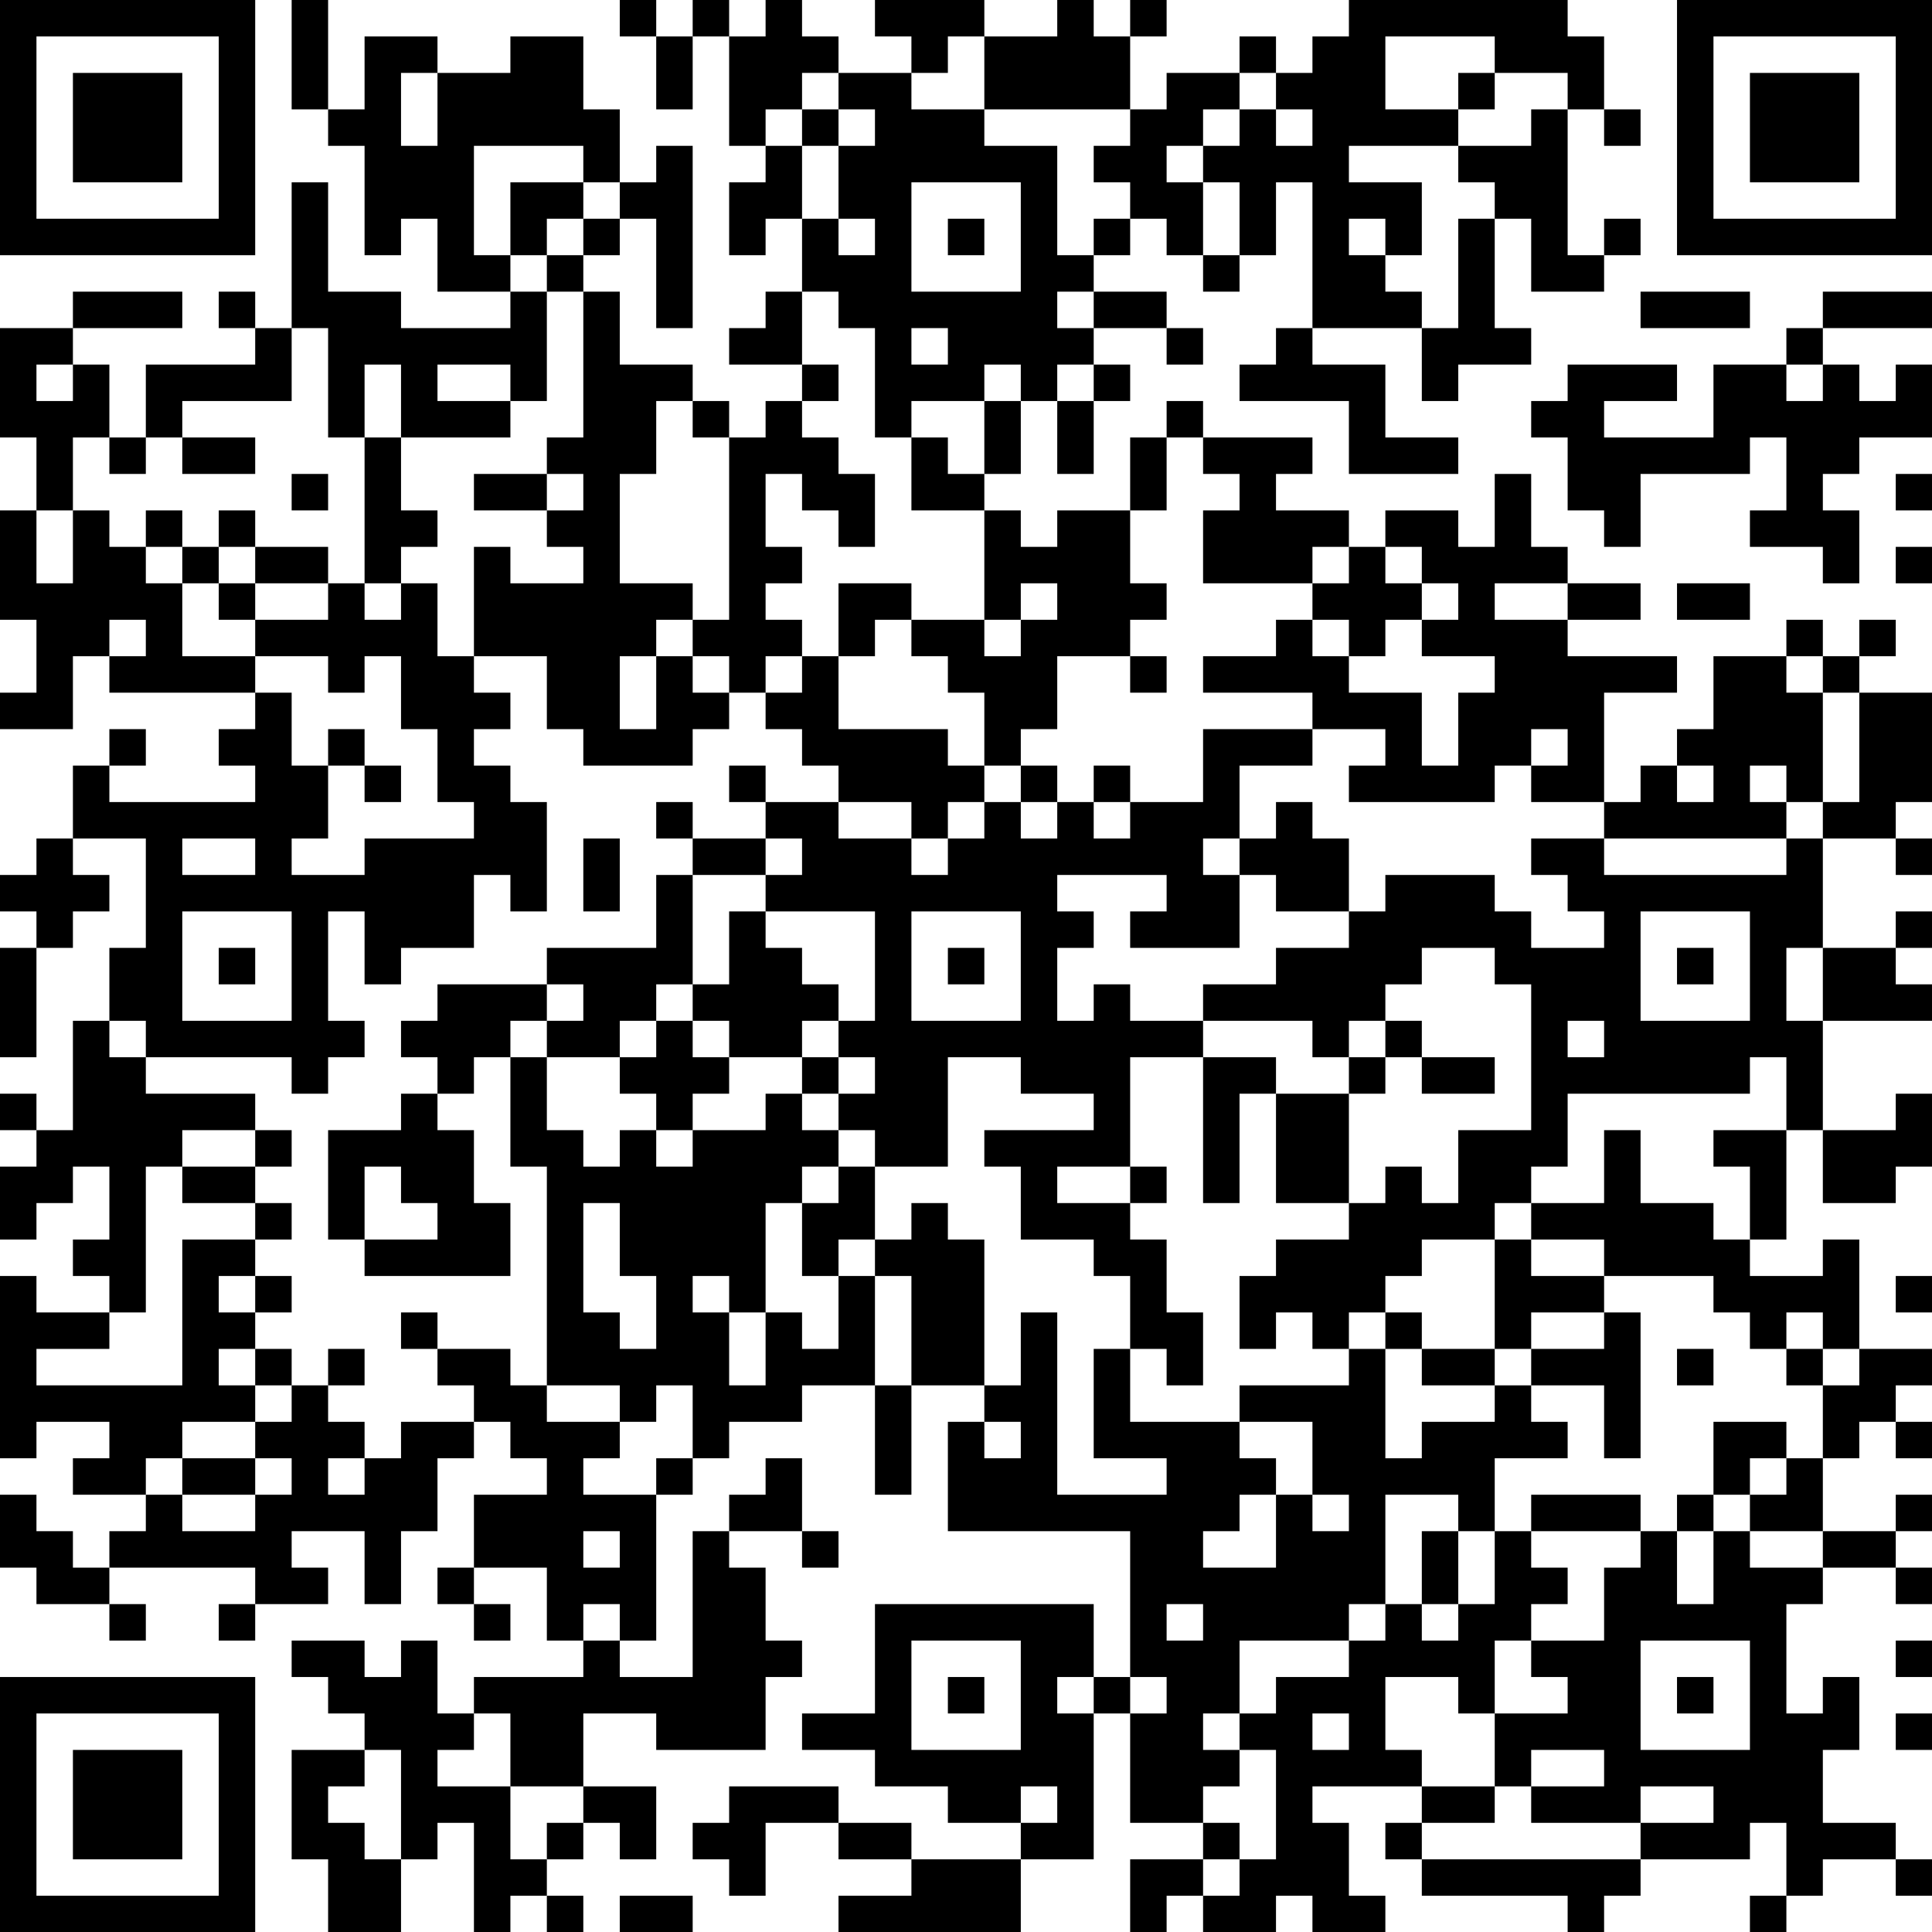 <?xml version="1.0" encoding="UTF-8"?>
<svg xmlns="http://www.w3.org/2000/svg" version="1.1" width="100" height="100" viewBox="0 0 100 100"><rect x="0" y="0" width="100" height="100" fill="#ffffff"/><g transform="scale(1.887)"><g transform="translate(0,0)"><path fill-rule="evenodd" d="M8 0L8 3L9 3L9 4L10 4L10 7L11 7L11 6L12 6L12 8L14 8L14 9L11 9L11 8L9 8L9 5L8 5L8 9L7 9L7 8L6 8L6 9L7 9L7 10L4 10L4 12L3 12L3 10L2 10L2 9L5 9L5 8L2 8L2 9L0 9L0 12L1 12L1 14L0 14L0 17L1 17L1 19L0 19L0 20L2 20L2 18L3 18L3 19L7 19L7 20L6 20L6 21L7 21L7 22L3 22L3 21L4 21L4 20L3 20L3 21L2 21L2 23L1 23L1 24L0 24L0 25L1 25L1 26L0 26L0 29L1 29L1 26L2 26L2 25L3 25L3 24L2 24L2 23L4 23L4 26L3 26L3 28L2 28L2 31L1 31L1 30L0 30L0 31L1 31L1 32L0 32L0 34L1 34L1 33L2 33L2 32L3 32L3 34L2 34L2 35L3 35L3 36L1 36L1 35L0 35L0 40L1 40L1 39L3 39L3 40L2 40L2 41L4 41L4 42L3 42L3 43L2 43L2 42L1 42L1 41L0 41L0 43L1 43L1 44L3 44L3 45L4 45L4 44L3 44L3 43L7 43L7 44L6 44L6 45L7 45L7 44L9 44L9 43L8 43L8 42L10 42L10 44L11 44L11 42L12 42L12 40L13 40L13 39L14 39L14 40L15 40L15 41L13 41L13 43L12 43L12 44L13 44L13 45L14 45L14 44L13 44L13 43L15 43L15 45L16 45L16 46L13 46L13 47L12 47L12 45L11 45L11 46L10 46L10 45L8 45L8 46L9 46L9 47L10 47L10 48L8 48L8 51L9 51L9 53L11 53L11 51L12 51L12 50L13 50L13 53L14 53L14 52L15 52L15 53L16 53L16 52L15 52L15 51L16 51L16 50L17 50L17 51L18 51L18 49L16 49L16 47L18 47L18 48L21 48L21 46L22 46L22 45L21 45L21 43L20 43L20 42L22 42L22 43L23 43L23 42L22 42L22 40L21 40L21 41L20 41L20 42L19 42L19 46L17 46L17 45L18 45L18 41L19 41L19 40L20 40L20 39L22 39L22 38L24 38L24 41L25 41L25 38L27 38L27 39L26 39L26 42L31 42L31 46L30 46L30 44L24 44L24 47L22 47L22 48L24 48L24 49L26 49L26 50L28 50L28 51L25 51L25 50L23 50L23 49L20 49L20 50L19 50L19 51L20 51L20 52L21 52L21 50L23 50L23 51L25 51L25 52L23 52L23 53L28 53L28 51L30 51L30 47L31 47L31 50L33 50L33 51L31 51L31 53L32 53L32 52L33 52L33 53L35 53L35 52L36 52L36 53L38 53L38 52L37 52L37 50L36 50L36 49L39 49L39 50L38 50L38 51L39 51L39 52L43 52L43 53L44 53L44 52L45 52L45 51L48 51L48 50L49 50L49 52L48 52L48 53L49 53L49 52L50 52L50 51L52 51L52 52L53 52L53 51L52 51L52 50L50 50L50 48L51 48L51 46L50 46L50 47L49 47L49 44L50 44L50 43L52 43L52 44L53 44L53 43L52 43L52 42L53 42L53 41L52 41L52 42L50 42L50 40L51 40L51 39L52 39L52 40L53 40L53 39L52 39L52 38L53 38L53 37L51 37L51 34L50 34L50 35L48 35L48 34L49 34L49 31L50 31L50 33L52 33L52 32L53 32L53 30L52 30L52 31L50 31L50 28L53 28L53 27L52 27L52 26L53 26L53 25L52 25L52 26L50 26L50 23L52 23L52 24L53 24L53 23L52 23L52 22L53 22L53 19L51 19L51 18L52 18L52 17L51 17L51 18L50 18L50 17L49 17L49 18L47 18L47 20L46 20L46 21L45 21L45 22L44 22L44 19L46 19L46 18L43 18L43 17L45 17L45 16L43 16L43 15L42 15L42 13L41 13L41 15L40 15L40 14L38 14L38 15L37 15L37 14L35 14L35 13L36 13L36 12L33 12L33 11L32 11L32 12L31 12L31 14L29 14L29 15L28 15L28 14L27 14L27 13L28 13L28 11L29 11L29 13L30 13L30 11L31 11L31 10L30 10L30 9L32 9L32 10L33 10L33 9L32 9L32 8L30 8L30 7L31 7L31 6L32 6L32 7L33 7L33 8L34 8L34 7L35 7L35 5L36 5L36 9L35 9L35 10L34 10L34 11L37 11L37 13L40 13L40 12L38 12L38 10L36 10L36 9L39 9L39 11L40 11L40 10L42 10L42 9L41 9L41 6L42 6L42 8L44 8L44 7L45 7L45 6L44 6L44 7L43 7L43 3L44 3L44 4L45 4L45 3L44 3L44 1L43 1L43 0L37 0L37 1L36 1L36 2L35 2L35 1L34 1L34 2L32 2L32 3L31 3L31 1L32 1L32 0L31 0L31 1L30 1L30 0L29 0L29 1L27 1L27 0L24 0L24 1L25 1L25 2L23 2L23 1L22 1L22 0L21 0L21 1L20 1L20 0L19 0L19 1L18 1L18 0L17 0L17 1L18 1L18 3L19 3L19 1L20 1L20 4L21 4L21 5L20 5L20 7L21 7L21 6L22 6L22 8L21 8L21 9L20 9L20 10L22 10L22 11L21 11L21 12L20 12L20 11L19 11L19 10L17 10L17 8L16 8L16 7L17 7L17 6L18 6L18 9L19 9L19 4L18 4L18 5L17 5L17 3L16 3L16 1L14 1L14 2L12 2L12 1L10 1L10 3L9 3L9 0ZM26 1L26 2L25 2L25 3L27 3L27 4L29 4L29 7L30 7L30 6L31 6L31 5L30 5L30 4L31 4L31 3L27 3L27 1ZM38 1L38 3L40 3L40 4L37 4L37 5L39 5L39 7L38 7L38 6L37 6L37 7L38 7L38 8L39 8L39 9L40 9L40 6L41 6L41 5L40 5L40 4L42 4L42 3L43 3L43 2L41 2L41 1ZM11 2L11 4L12 4L12 2ZM22 2L22 3L21 3L21 4L22 4L22 6L23 6L23 7L24 7L24 6L23 6L23 4L24 4L24 3L23 3L23 2ZM34 2L34 3L33 3L33 4L32 4L32 5L33 5L33 7L34 7L34 5L33 5L33 4L34 4L34 3L35 3L35 4L36 4L36 3L35 3L35 2ZM40 2L40 3L41 3L41 2ZM22 3L22 4L23 4L23 3ZM13 4L13 7L14 7L14 8L15 8L15 11L14 11L14 10L12 10L12 11L14 11L14 12L11 12L11 10L10 10L10 12L9 12L9 9L8 9L8 11L5 11L5 12L4 12L4 13L3 13L3 12L2 12L2 14L1 14L1 16L2 16L2 14L3 14L3 15L4 15L4 16L5 16L5 18L7 18L7 19L8 19L8 21L9 21L9 23L8 23L8 24L10 24L10 23L13 23L13 22L12 22L12 20L11 20L11 18L10 18L10 19L9 19L9 18L7 18L7 17L9 17L9 16L10 16L10 17L11 17L11 16L12 16L12 18L13 18L13 19L14 19L14 20L13 20L13 21L14 21L14 22L15 22L15 25L14 25L14 24L13 24L13 26L11 26L11 27L10 27L10 25L9 25L9 28L10 28L10 29L9 29L9 30L8 30L8 29L4 29L4 28L3 28L3 29L4 29L4 30L7 30L7 31L5 31L5 32L4 32L4 36L3 36L3 37L1 37L1 38L5 38L5 34L7 34L7 35L6 35L6 36L7 36L7 37L6 37L6 38L7 38L7 39L5 39L5 40L4 40L4 41L5 41L5 42L7 42L7 41L8 41L8 40L7 40L7 39L8 39L8 38L9 38L9 39L10 39L10 40L9 40L9 41L10 41L10 40L11 40L11 39L13 39L13 38L12 38L12 37L14 37L14 38L15 38L15 39L17 39L17 40L16 40L16 41L18 41L18 40L19 40L19 38L18 38L18 39L17 39L17 38L15 38L15 32L14 32L14 29L15 29L15 31L16 31L16 32L17 32L17 31L18 31L18 32L19 32L19 31L21 31L21 30L22 30L22 31L23 31L23 32L22 32L22 33L21 33L21 36L20 36L20 35L19 35L19 36L20 36L20 38L21 38L21 36L22 36L22 37L23 37L23 35L24 35L24 38L25 38L25 35L24 35L24 34L25 34L25 33L26 33L26 34L27 34L27 38L28 38L28 36L29 36L29 41L32 41L32 40L30 40L30 37L31 37L31 39L34 39L34 40L35 40L35 41L34 41L34 42L33 42L33 43L35 43L35 41L36 41L36 42L37 42L37 41L36 41L36 39L34 39L34 38L37 38L37 37L38 37L38 40L39 40L39 39L41 39L41 38L42 38L42 39L43 39L43 40L41 40L41 42L40 42L40 41L38 41L38 44L37 44L37 45L34 45L34 47L33 47L33 48L34 48L34 49L33 49L33 50L34 50L34 51L33 51L33 52L34 52L34 51L35 51L35 48L34 48L34 47L35 47L35 46L37 46L37 45L38 45L38 44L39 44L39 45L40 45L40 44L41 44L41 42L42 42L42 43L43 43L43 44L42 44L42 45L41 45L41 47L40 47L40 46L38 46L38 48L39 48L39 49L41 49L41 50L39 50L39 51L45 51L45 50L47 50L47 49L45 49L45 50L42 50L42 49L44 49L44 48L42 48L42 49L41 49L41 47L43 47L43 46L42 46L42 45L44 45L44 43L45 43L45 42L46 42L46 44L47 44L47 42L48 42L48 43L50 43L50 42L48 42L48 41L49 41L49 40L50 40L50 38L51 38L51 37L50 37L50 36L49 36L49 37L48 37L48 36L47 36L47 35L44 35L44 34L42 34L42 33L44 33L44 31L45 31L45 33L47 33L47 34L48 34L48 32L47 32L47 31L49 31L49 29L48 29L48 30L43 30L43 32L42 32L42 33L41 33L41 34L39 34L39 35L38 35L38 36L37 36L37 37L36 37L36 36L35 36L35 37L34 37L34 35L35 35L35 34L37 34L37 33L38 33L38 32L39 32L39 33L40 33L40 31L42 31L42 27L41 27L41 26L39 26L39 27L38 27L38 28L37 28L37 29L36 29L36 28L33 28L33 27L35 27L35 26L37 26L37 25L38 25L38 24L41 24L41 25L42 25L42 26L44 26L44 25L43 25L43 24L42 24L42 23L44 23L44 24L49 24L49 23L50 23L50 22L51 22L51 19L50 19L50 18L49 18L49 19L50 19L50 22L49 22L49 21L48 21L48 22L49 22L49 23L44 23L44 22L42 22L42 21L43 21L43 20L42 20L42 21L41 21L41 22L37 22L37 21L38 21L38 20L36 20L36 19L33 19L33 18L35 18L35 17L36 17L36 18L37 18L37 19L39 19L39 21L40 21L40 19L41 19L41 18L39 18L39 17L40 17L40 16L39 16L39 15L38 15L38 16L39 16L39 17L38 17L38 18L37 18L37 17L36 17L36 16L37 16L37 15L36 15L36 16L33 16L33 14L34 14L34 13L33 13L33 12L32 12L32 14L31 14L31 16L32 16L32 17L31 17L31 18L29 18L29 20L28 20L28 21L27 21L27 19L26 19L26 18L25 18L25 17L27 17L27 18L28 18L28 17L29 17L29 16L28 16L28 17L27 17L27 14L25 14L25 12L26 12L26 13L27 13L27 11L28 11L28 10L27 10L27 11L25 11L25 12L24 12L24 9L23 9L23 8L22 8L22 10L23 10L23 11L22 11L22 12L23 12L23 13L24 13L24 15L23 15L23 14L22 14L22 13L21 13L21 15L22 15L22 16L21 16L21 17L22 17L22 18L21 18L21 19L20 19L20 18L19 18L19 17L20 17L20 12L19 12L19 11L18 11L18 13L17 13L17 16L19 16L19 17L18 17L18 18L17 18L17 20L18 20L18 18L19 18L19 19L20 19L20 20L19 20L19 21L16 21L16 20L15 20L15 18L13 18L13 15L14 15L14 16L16 16L16 15L15 15L15 14L16 14L16 13L15 13L15 12L16 12L16 8L15 8L15 7L16 7L16 6L17 6L17 5L16 5L16 4ZM14 5L14 7L15 7L15 6L16 6L16 5ZM25 5L25 8L28 8L28 5ZM26 6L26 7L27 7L27 6ZM29 8L29 9L30 9L30 8ZM45 8L45 9L48 9L48 8ZM50 8L50 9L49 9L49 10L47 10L47 12L44 12L44 11L46 11L46 10L43 10L43 11L42 11L42 12L43 12L43 14L44 14L44 15L45 15L45 13L48 13L48 12L49 12L49 14L48 14L48 15L50 15L50 16L51 16L51 14L50 14L50 13L51 13L51 12L53 12L53 10L52 10L52 11L51 11L51 10L50 10L50 9L53 9L53 8ZM25 9L25 10L26 10L26 9ZM1 10L1 11L2 11L2 10ZM29 10L29 11L30 11L30 10ZM49 10L49 11L50 11L50 10ZM5 12L5 13L7 13L7 12ZM10 12L10 16L11 16L11 15L12 15L12 14L11 14L11 12ZM8 13L8 14L9 14L9 13ZM13 13L13 14L15 14L15 13ZM52 13L52 14L53 14L53 13ZM4 14L4 15L5 15L5 16L6 16L6 17L7 17L7 16L9 16L9 15L7 15L7 14L6 14L6 15L5 15L5 14ZM6 15L6 16L7 16L7 15ZM52 15L52 16L53 16L53 15ZM23 16L23 18L22 18L22 19L21 19L21 20L22 20L22 21L23 21L23 22L21 22L21 21L20 21L20 22L21 22L21 23L19 23L19 22L18 22L18 23L19 23L19 24L18 24L18 26L15 26L15 27L12 27L12 28L11 28L11 29L12 29L12 30L11 30L11 31L9 31L9 34L10 34L10 35L14 35L14 33L13 33L13 31L12 31L12 30L13 30L13 29L14 29L14 28L15 28L15 29L17 29L17 30L18 30L18 31L19 31L19 30L20 30L20 29L22 29L22 30L23 30L23 31L24 31L24 32L23 32L23 33L22 33L22 35L23 35L23 34L24 34L24 32L26 32L26 29L28 29L28 30L30 30L30 31L27 31L27 32L28 32L28 34L30 34L30 35L31 35L31 37L32 37L32 38L33 38L33 36L32 36L32 34L31 34L31 33L32 33L32 32L31 32L31 29L33 29L33 33L34 33L34 30L35 30L35 33L37 33L37 30L38 30L38 29L39 29L39 30L41 30L41 29L39 29L39 28L38 28L38 29L37 29L37 30L35 30L35 29L33 29L33 28L31 28L31 27L30 27L30 28L29 28L29 26L30 26L30 25L29 25L29 24L32 24L32 25L31 25L31 26L34 26L34 24L35 24L35 25L37 25L37 23L36 23L36 22L35 22L35 23L34 23L34 21L36 21L36 20L33 20L33 22L31 22L31 21L30 21L30 22L29 22L29 21L28 21L28 22L27 22L27 21L26 21L26 20L23 20L23 18L24 18L24 17L25 17L25 16ZM41 16L41 17L43 17L43 16ZM46 16L46 17L48 17L48 16ZM3 17L3 18L4 18L4 17ZM31 18L31 19L32 19L32 18ZM9 20L9 21L10 21L10 22L11 22L11 21L10 21L10 20ZM46 21L46 22L47 22L47 21ZM23 22L23 23L25 23L25 24L26 24L26 23L27 23L27 22L26 22L26 23L25 23L25 22ZM28 22L28 23L29 23L29 22ZM30 22L30 23L31 23L31 22ZM5 23L5 24L7 24L7 23ZM16 23L16 25L17 25L17 23ZM21 23L21 24L19 24L19 27L18 27L18 28L17 28L17 29L18 29L18 28L19 28L19 29L20 29L20 28L19 28L19 27L20 27L20 25L21 25L21 26L22 26L22 27L23 27L23 28L22 28L22 29L23 29L23 30L24 30L24 29L23 29L23 28L24 28L24 25L21 25L21 24L22 24L22 23ZM33 23L33 24L34 24L34 23ZM5 25L5 28L8 28L8 25ZM25 25L25 28L28 28L28 25ZM45 25L45 28L48 28L48 25ZM6 26L6 27L7 27L7 26ZM26 26L26 27L27 27L27 26ZM46 26L46 27L47 27L47 26ZM49 26L49 28L50 28L50 26ZM15 27L15 28L16 28L16 27ZM43 28L43 29L44 29L44 28ZM7 31L7 32L5 32L5 33L7 33L7 34L8 34L8 33L7 33L7 32L8 32L8 31ZM10 32L10 34L12 34L12 33L11 33L11 32ZM29 32L29 33L31 33L31 32ZM16 33L16 36L17 36L17 37L18 37L18 35L17 35L17 33ZM41 34L41 37L39 37L39 36L38 36L38 37L39 37L39 38L41 38L41 37L42 37L42 38L44 38L44 40L45 40L45 36L44 36L44 35L42 35L42 34ZM7 35L7 36L8 36L8 35ZM52 35L52 36L53 36L53 35ZM11 36L11 37L12 37L12 36ZM42 36L42 37L44 37L44 36ZM7 37L7 38L8 38L8 37ZM9 37L9 38L10 38L10 37ZM46 37L46 38L47 38L47 37ZM49 37L49 38L50 38L50 37ZM27 39L27 40L28 40L28 39ZM47 39L47 41L46 41L46 42L47 42L47 41L48 41L48 40L49 40L49 39ZM5 40L5 41L7 41L7 40ZM42 41L42 42L45 42L45 41ZM16 42L16 43L17 43L17 42ZM39 42L39 44L40 44L40 42ZM16 44L16 45L17 45L17 44ZM32 44L32 45L33 45L33 44ZM25 45L25 48L28 48L28 45ZM45 45L45 48L48 48L48 45ZM52 45L52 46L53 46L53 45ZM26 46L26 47L27 47L27 46ZM29 46L29 47L30 47L30 46ZM31 46L31 47L32 47L32 46ZM46 46L46 47L47 47L47 46ZM13 47L13 48L12 48L12 49L14 49L14 51L15 51L15 50L16 50L16 49L14 49L14 47ZM36 47L36 48L37 48L37 47ZM52 47L52 48L53 48L53 47ZM10 48L10 49L9 49L9 50L10 50L10 51L11 51L11 48ZM28 49L28 50L29 50L29 49ZM17 52L17 53L19 53L19 52ZM0 0L0 7L7 7L7 0ZM1 1L1 6L6 6L6 1ZM2 2L2 5L5 5L5 2ZM46 0L46 7L53 7L53 0ZM47 1L47 6L52 6L52 1ZM48 2L48 5L51 5L51 2ZM0 46L0 53L7 53L7 46ZM1 47L1 52L6 52L6 47ZM2 48L2 51L5 51L5 48Z" fill="#000000"/></g></g></svg>
